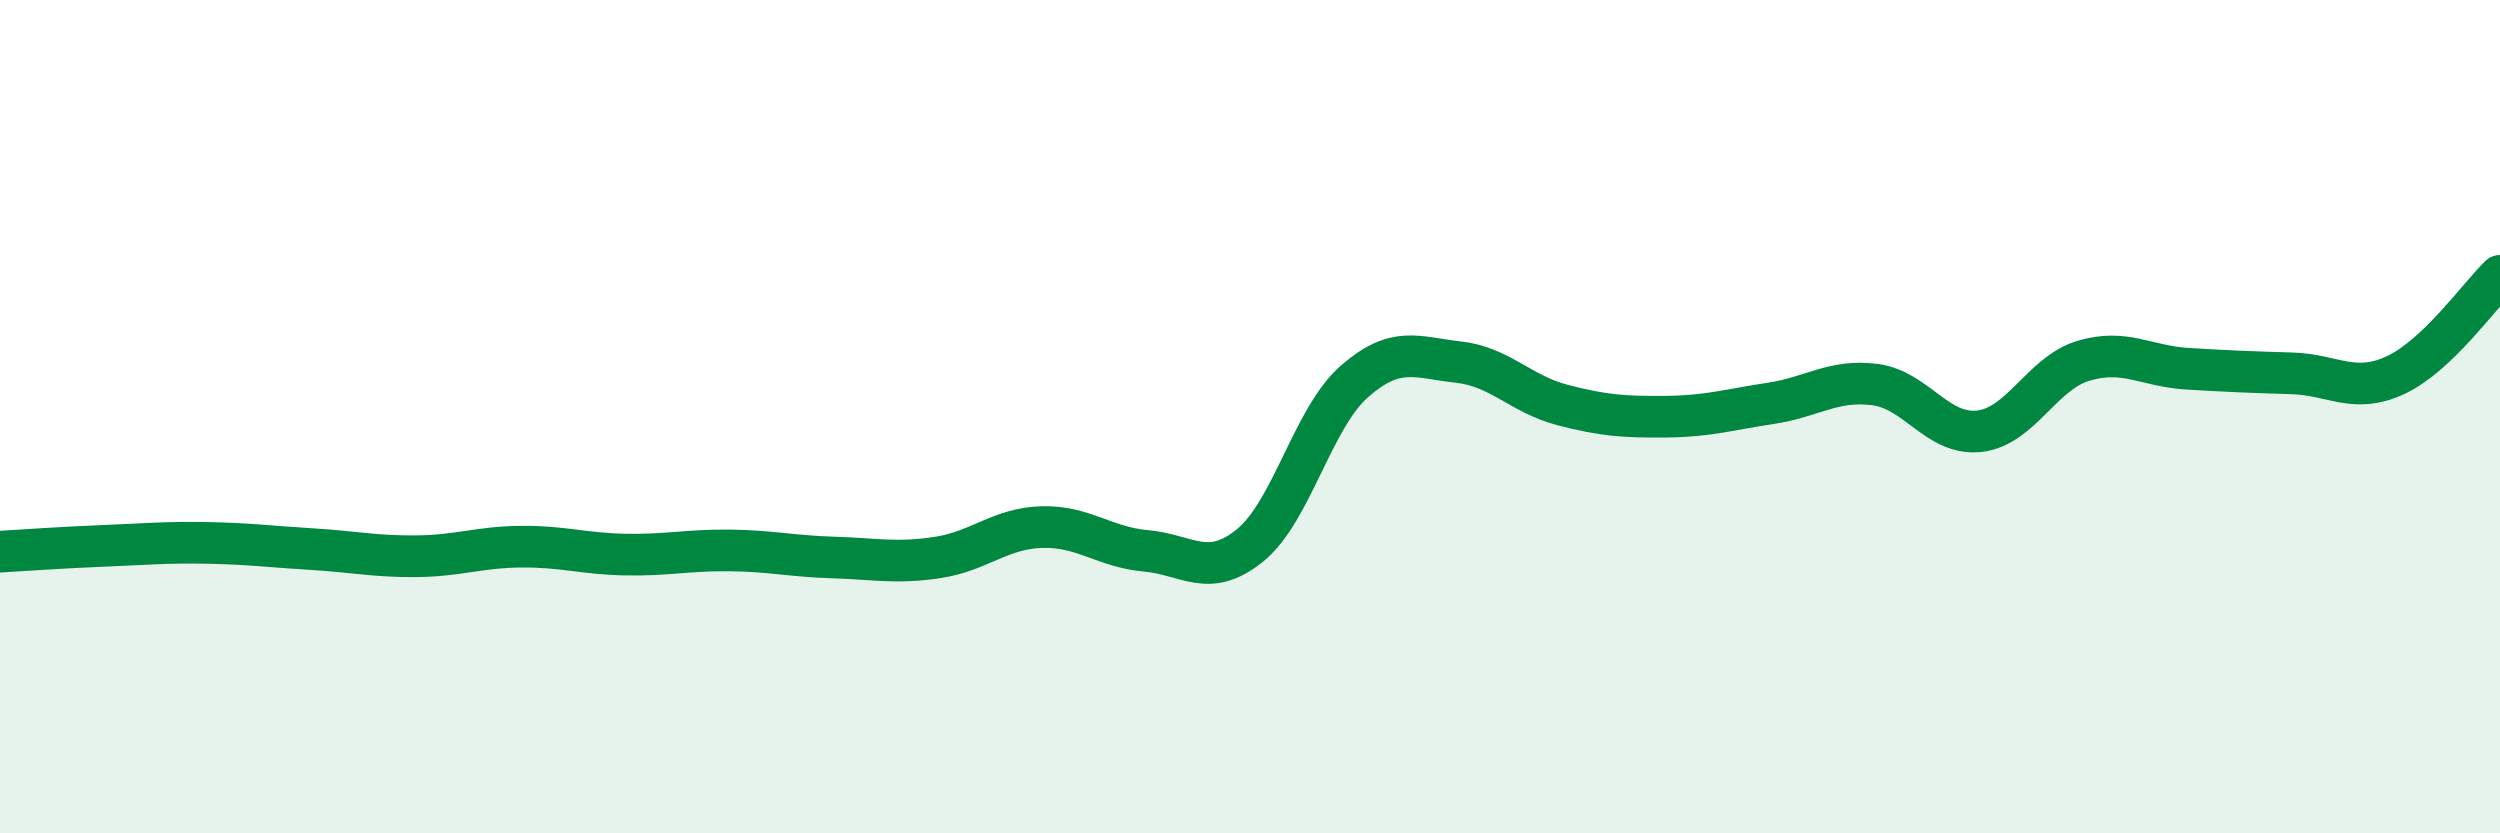 
    <svg width="60" height="20" viewBox="0 0 60 20" xmlns="http://www.w3.org/2000/svg">
      <path
        d="M 0,13.24 C 0.5,13.21 1.5,13.14 2.5,13.1 C 3.5,13.06 4,13.01 5,13.03 C 6,13.05 6.5,13.12 7.5,13.18 C 8.5,13.24 9,13.36 10,13.35 C 11,13.34 11.5,13.13 12.5,13.12 C 13.5,13.11 14,13.29 15,13.31 C 16,13.33 16.5,13.2 17.5,13.21 C 18.5,13.22 19,13.35 20,13.38 C 21,13.41 21.5,13.53 22.5,13.38 C 23.5,13.23 24,12.68 25,12.65 C 26,12.62 26.5,13.13 27.5,13.22 C 28.5,13.31 29,13.9 30,13.09 C 31,12.28 31.5,10.04 32.5,9.16 C 33.5,8.28 34,8.58 35,8.69 C 36,8.8 36.5,9.46 37.5,9.72 C 38.5,9.98 39,10.01 40,10 C 41,9.99 41.5,9.83 42.5,9.68 C 43.5,9.53 44,9.1 45,9.23 C 46,9.36 46.5,10.46 47.5,10.35 C 48.5,10.24 49,8.96 50,8.66 C 51,8.36 51.5,8.79 52.5,8.85 C 53.5,8.91 54,8.93 55,8.96 C 56,8.99 56.5,9.47 57.5,9 C 58.5,8.53 59.5,7.1 60,6.62L60 20L0 20Z"
        fill="#008740"
        opacity="0.1"
        stroke-linecap="round"
        stroke-linejoin="round"
      />
      <path
        d="M 0,13.24 C 0.5,13.21 1.5,13.14 2.5,13.1 C 3.5,13.06 4,13.01 5,13.03 C 6,13.05 6.5,13.12 7.5,13.18 C 8.5,13.24 9,13.36 10,13.35 C 11,13.34 11.5,13.13 12.5,13.12 C 13.5,13.11 14,13.29 15,13.31 C 16,13.33 16.5,13.2 17.5,13.21 C 18.5,13.22 19,13.35 20,13.38 C 21,13.41 21.5,13.53 22.5,13.38 C 23.5,13.23 24,12.68 25,12.65 C 26,12.62 26.5,13.13 27.5,13.22 C 28.5,13.31 29,13.9 30,13.09 C 31,12.28 31.5,10.04 32.5,9.16 C 33.5,8.28 34,8.58 35,8.69 C 36,8.8 36.5,9.46 37.5,9.72 C 38.5,9.98 39,10.01 40,10 C 41,9.99 41.5,9.83 42.5,9.68 C 43.5,9.53 44,9.1 45,9.23 C 46,9.36 46.5,10.46 47.5,10.35 C 48.5,10.24 49,8.96 50,8.66 C 51,8.36 51.5,8.79 52.5,8.85 C 53.5,8.91 54,8.93 55,8.96 C 56,8.99 56.5,9.47 57.5,9 C 58.5,8.53 59.5,7.1 60,6.62"
        stroke="#008740"
        stroke-width="1"
        fill="none"
        stroke-linecap="round"
        stroke-linejoin="round"
      />
    </svg>
  